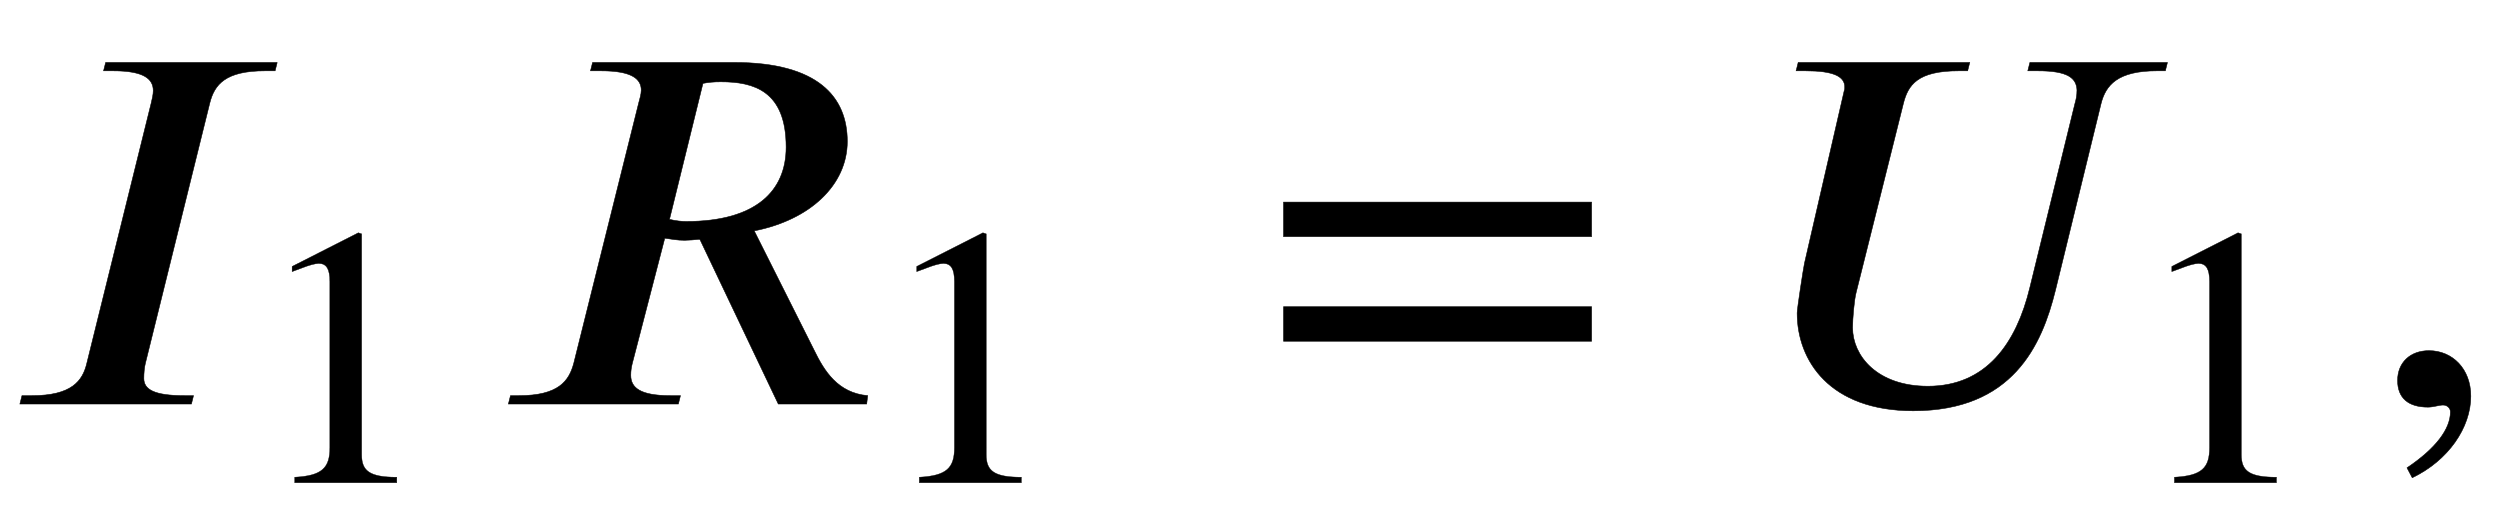 <svg xmlns="http://www.w3.org/2000/svg" xmlns:xlink="http://www.w3.org/1999/xlink" data-style="vertical-align:-.555ex" width="11.101ex" height="2.349ex" aria-labelledby="MathJax-SVG-1-Title" viewBox="0 -772.4 4779.8 1011.4"><defs aria-hidden="true"><path id="a" stroke-width="1" d="M530 653l-4-16h-19c-76 0-97-26-106-62L278 78c-2-8-3-19-3-29 0-21 19-33 78-33h17l-4-16H38l4 16h19c76 0 97 28 105 62l123 497c2 8 4 17 4 24 0 22-17 38-77 38h-18l4 16h328z"/><path id="b" stroke-width="1" d="M394 0H118v15c74 4 95 25 95 80v449c0 34-9 49-30 49-10 0-27-5-45-12l-27-10v14l179 91 9-3V76c0-43 20-61 95-61V0z"/><path id="c" stroke-width="1" d="M725 16l-2-16H554L404 315c-10-1-21-2-29-2-14 0-24 2-38 4L275 78c-2-8-3-15-3-23 0-24 18-39 76-39h19l-4-16H38l4 16h16c76 0 96 28 105 62l124 497c2 8 5 17 5 25 0 21-17 37-77 37h-20l4 16h271c160 0 216-66 216-151 0-83-71-150-178-171l115-229c19-39 45-81 102-86zM410 613l-64-260c13-3 23-4 32-4 133 0 191 58 191 142 0 108-62 125-125 125-14 0-23-1-34-3z"/><path id="d" stroke-width="1" d="M637 320H48v66h589v-66zm0-200H48v66h589v-66z"/><path id="e" stroke-width="1" d="M775 653l-4-16h-16c-75 0-98-27-107-63l-87-356C535 112 479-13 289-13 129-13 67 83 67 174c0 8 12 86 14 95l76 330c1 2 1 5 1 7 0 20-21 31-75 31H65l4 16h328l-4-16h-17c-79 0-97-27-106-63l-90-360c-4-15-7-51-7-68 0-54 47-112 144-112 111 0 169 81 195 189l86 351c2 7 4 15 4 26-1 23-17 37-75 37h-19l4 16h263z"/><path id="f" stroke-width="1" d="M83-141l-10 19c55 37 83 74 83 107 0 7-6 13-14 13s-18-4-29-4C76-6 55 11 55 45s24 57 60 57c45 0 80-35 80-87 0-60-43-123-112-156z"/></defs><g fill="currentColor" stroke="currentColor" stroke-width="0" aria-hidden="true" transform="scale(1 -1)"><use xlink:href="#a"/><use x="679" y="-213" transform="scale(.707)" xlink:href="#b"/><g transform="translate(934)"><use xlink:href="#c"/><use x="1047" y="-213" transform="scale(.707)" xlink:href="#b"/></g><use x="2406" xlink:href="#d"/><g transform="translate(3369)"><use xlink:href="#e"/><use x="997" y="-213" transform="scale(.707)" xlink:href="#b"/></g><use x="4529" xlink:href="#f"/></g></svg>